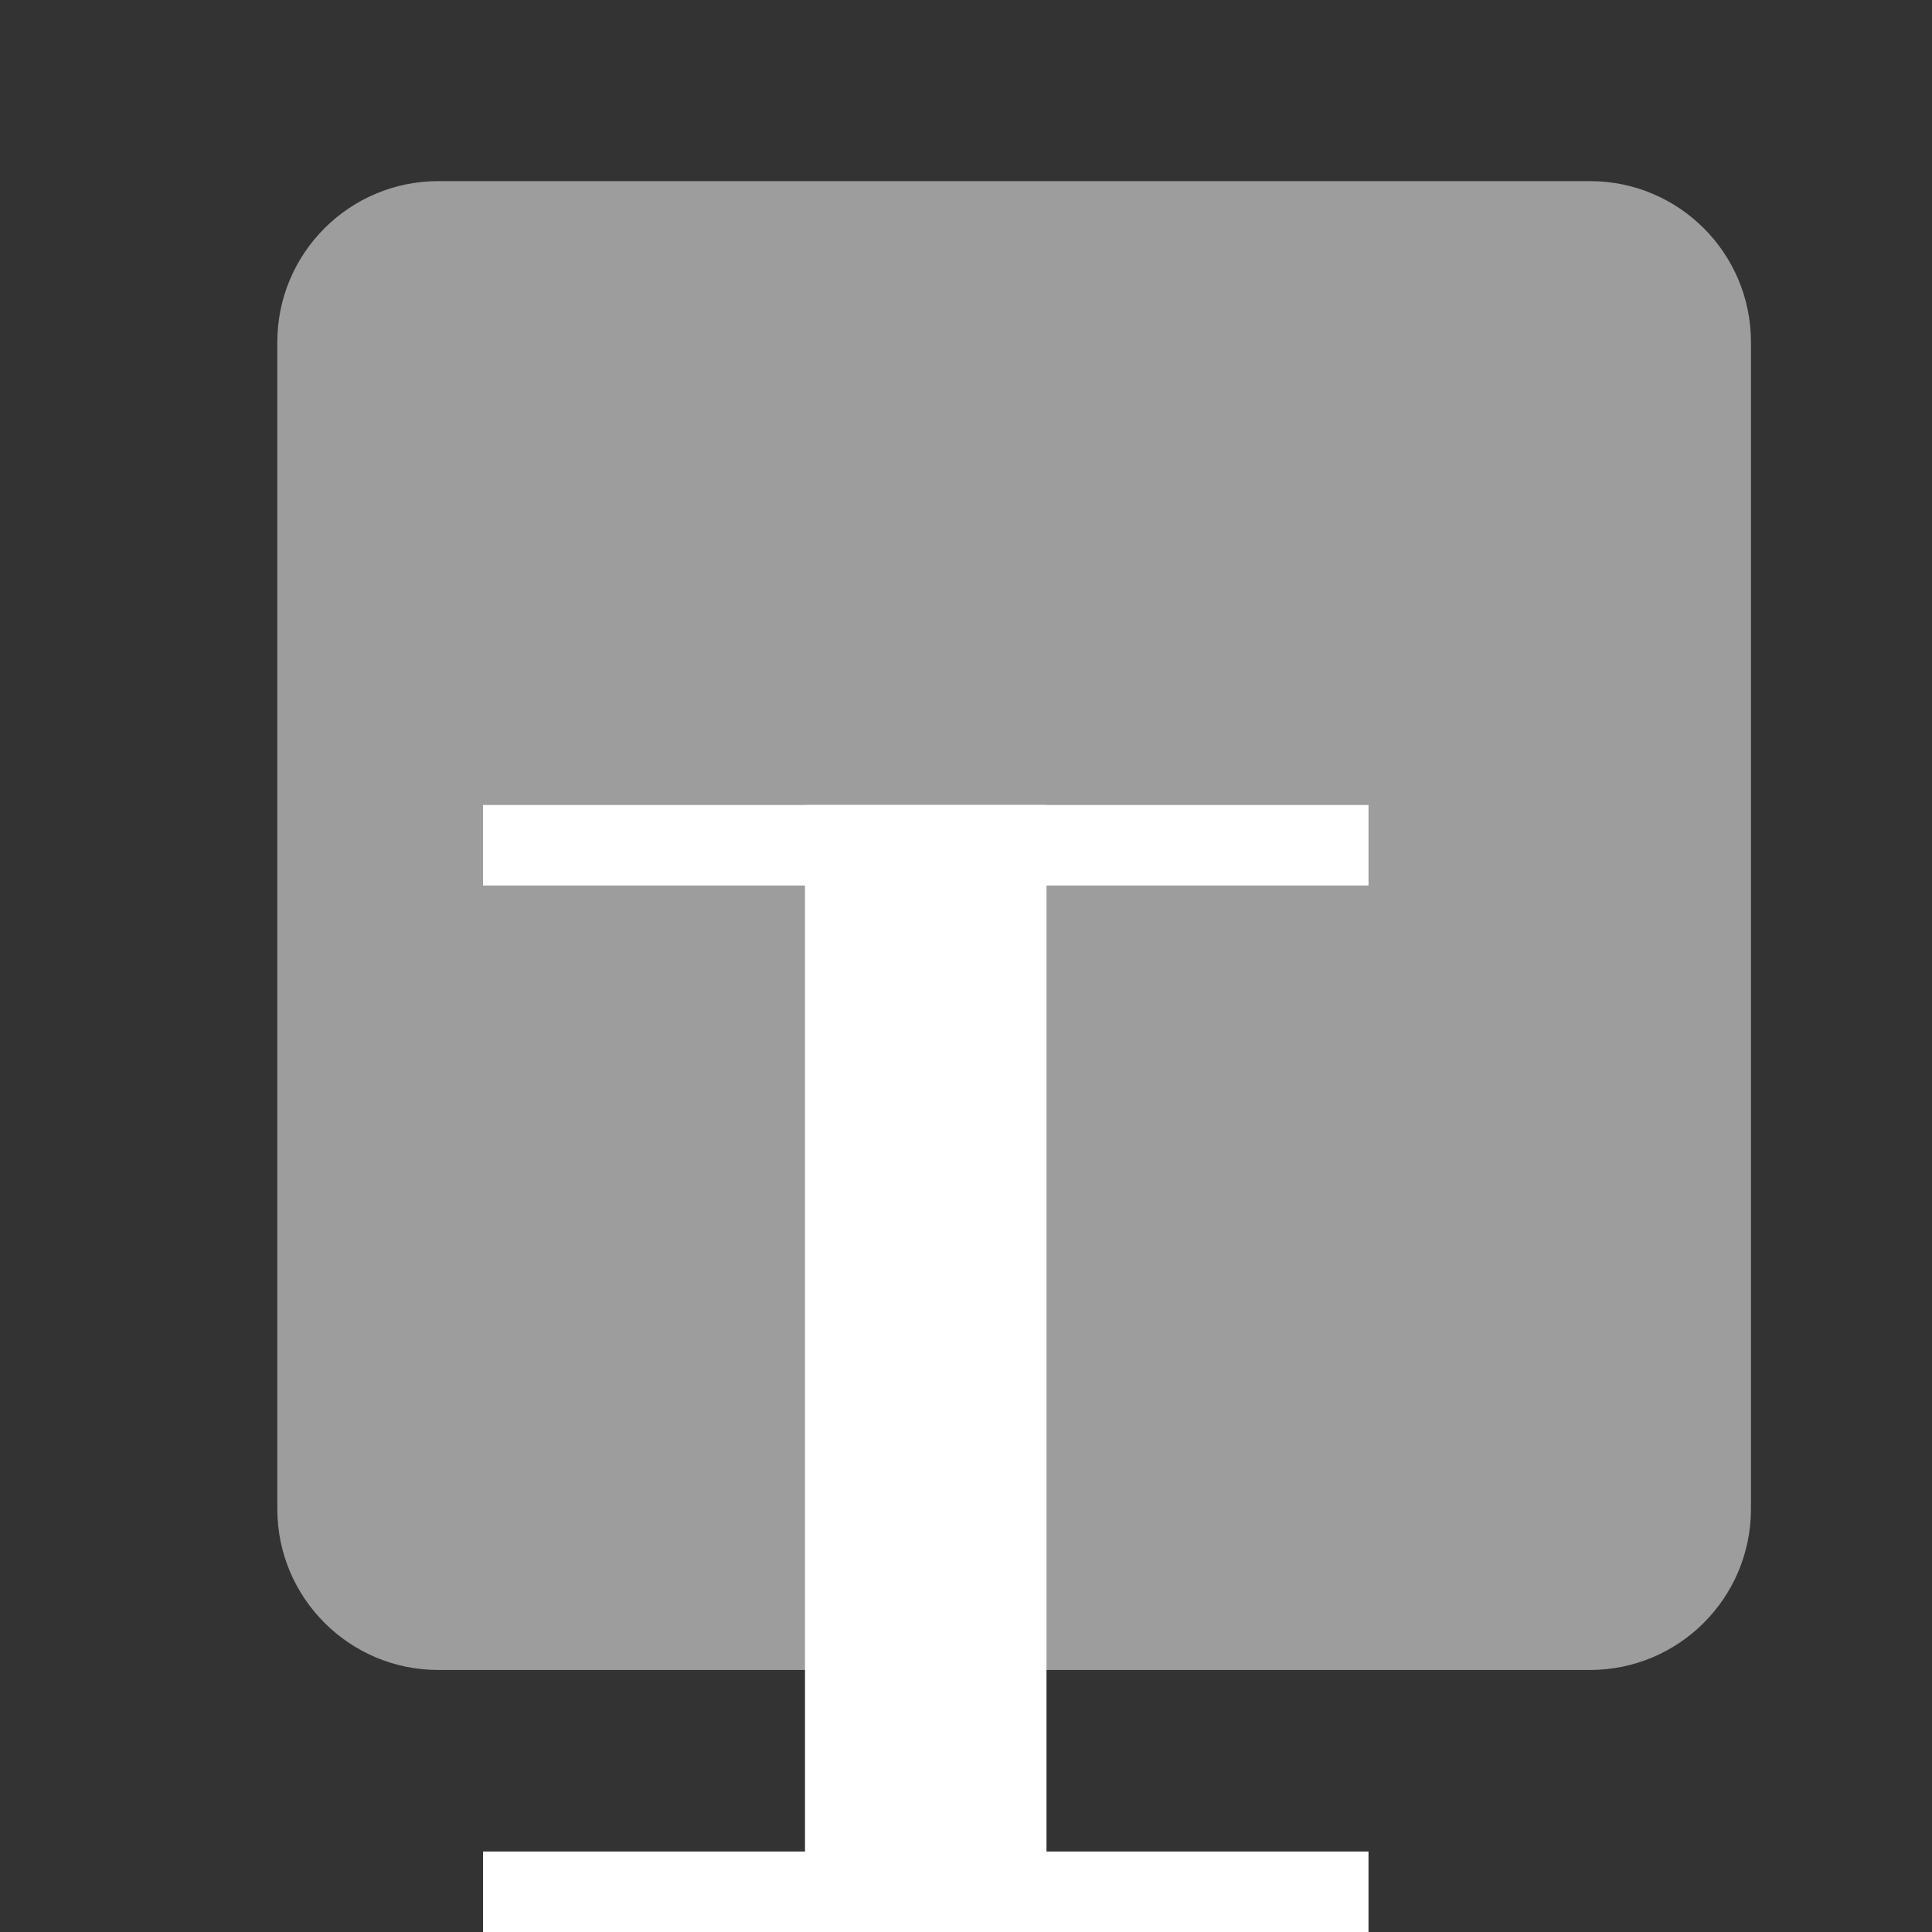 <?xml version="1.0" encoding="UTF-8"?>
<svg xmlns="http://www.w3.org/2000/svg" width="24" height="24" viewBox="0 0 24 24" fill="none">
  <rect x="0" y="0" width="24" height="24" fill="#333333" stroke="none"/>
  <path d="M19.751 2.25H5.445C4.341 2.25 3.445 3.145 3.445 4.25V18.745C3.445 19.849 4.341 20.745 5.445 20.745H19.751C20.856 20.745 21.751 19.849 21.751 18.745V4.25C21.751 3.145 20.856 2.25 19.751 2.25Z" fill="#9D9D9D"></path>
  <path d="M11.5 10V24" stroke="white" stroke-width="3"></path>
  <path d="M6 10.5H17" stroke="white"></path>
  <path d="M6 23.5H17" stroke="white"></path>
</svg>
